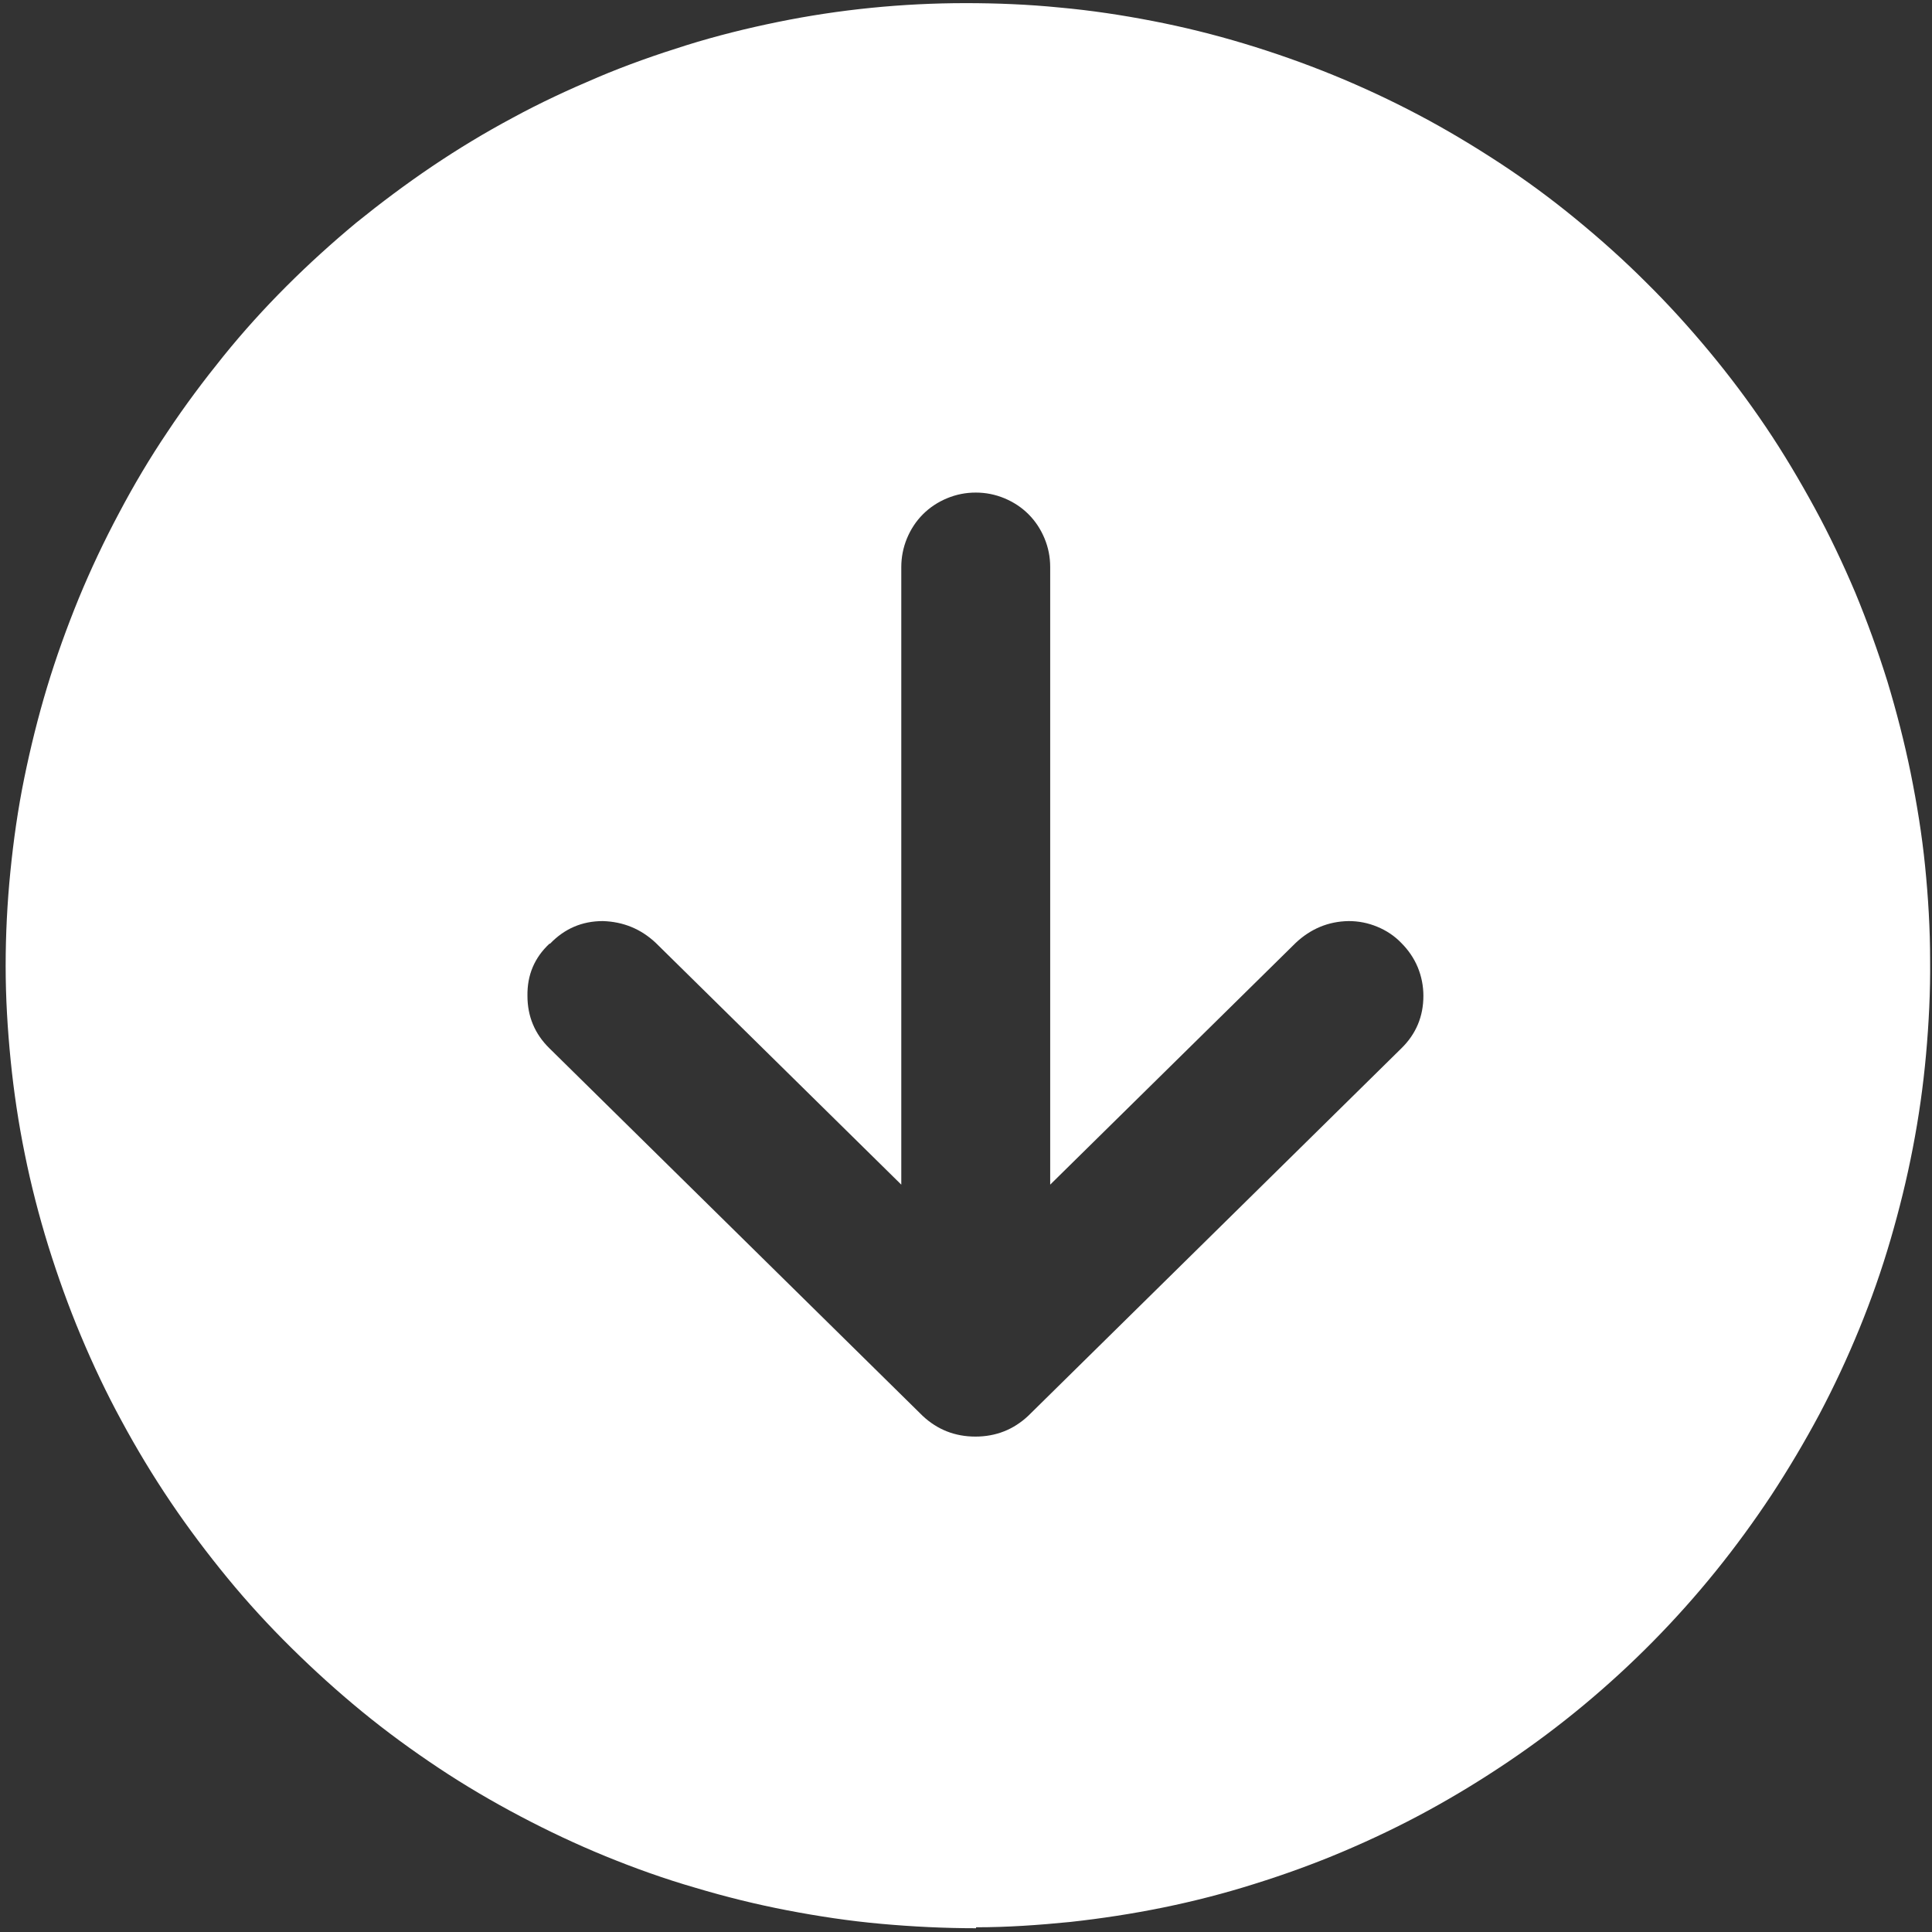 <?xml version="1.0" encoding="UTF-8"?><svg id="Layer_2" xmlns="http://www.w3.org/2000/svg" xmlns:xlink="http://www.w3.org/1999/xlink" viewBox="0 0 61.5 61.5"><rect x="0" y="0" width="61.5" height="61.5" fill="#333333" stroke="none"/><defs><style>.cls-1{fill:none;}.cls-2{fill:#fff;}.cls-3{clip-path:url(#clippath);}</style><clipPath id="clippath"><rect class="cls-1" width="61.5" height="61.5"/></clipPath></defs><g id="Layer_1-2"><g class="cls-3"><path class="cls-2" d="M17.51,30.04c.46-.48,1.02-.72,1.68-.72.65.02,1.21.25,1.68.69l7.82,7.7v-19.66c0-.31.06-.62.18-.91.12-.29.29-.55.51-.77.22-.22.48-.39.77-.51.29-.12.59-.18.91-.18s.62.06.91.18c.29.12.55.29.77.51.22.22.39.48.51.77.12.29.18.59.18.91v19.66l7.82-7.7c.47-.44,1.03-.68,1.68-.69.32,0,.62.06.91.18.29.12.55.29.77.52.22.22.4.48.52.77.12.29.18.6.18.91,0,.65-.23,1.21-.7,1.67l-11.88,11.7c-.47.44-1.03.66-1.68.66-.65,0-1.21-.22-1.68-.66l-11.88-11.7c-.47-.46-.7-1.02-.7-1.67-.01-.66.22-1.21.7-1.66ZM31.07,61.35c1,0,2-.07,3-.17,1-.11,1.98-.26,2.96-.46s1.95-.45,2.9-.75c.96-.3,1.9-.64,2.82-1.03.92-.39,1.82-.82,2.7-1.3.88-.48,1.73-1,2.56-1.56s1.63-1.16,2.4-1.8c.77-.64,1.51-1.32,2.21-2.03.7-.71,1.37-1.46,2-2.24.63-.78,1.22-1.59,1.77-2.42.55-.84,1.06-1.7,1.53-2.58.47-.89.89-1.79,1.27-2.72.38-.93.71-1.87.99-2.83.28-.96.52-1.93.71-2.92.19-.98.33-1.97.42-2.97s.14-2,.13-3c0-1-.06-2-.16-3s-.26-1.98-.46-2.97c-.2-.98-.45-1.95-.74-2.91-.3-.96-.64-1.9-1.02-2.82-.39-.92-.82-1.83-1.3-2.71-.48-.88-.99-1.74-1.55-2.57-.56-.83-1.16-1.63-1.8-2.4s-1.31-1.51-2.02-2.21c-.71-.71-1.45-1.37-2.23-2.01s-1.58-1.23-2.42-1.78-1.69-1.06-2.58-1.53-1.79-.89-2.72-1.27c-.93-.38-1.87-.71-2.83-1-.96-.29-1.93-.53-2.91-.72-.98-.19-1.97-.34-2.97-.43-1-.1-2-.14-3-.14-1,0-2,.05-3,.15-1,.1-1.99.25-2.97.45-.98.2-1.95.44-2.91.74s-1.9.63-2.82,1.02c-.92.39-1.83.81-2.71,1.29-.88.47-1.74.99-2.57,1.55-.83.56-1.63,1.16-2.41,1.79-.77.64-1.51,1.31-2.22,2.02-.71.71-1.38,1.45-2.01,2.23s-1.23,1.58-1.78,2.41c-.56.83-1.07,1.69-1.54,2.58-.47.88-.9,1.79-1.28,2.71-.38.93-.72,1.87-1.01,2.83s-.53,1.93-.73,2.91c-.2.98-.34,1.97-.44,2.97s-.15,2-.15,3c0,1.01.06,2.01.16,3.01.1,1,.25,2,.45,2.98.2.99.45,1.96.75,2.93.3.96.64,1.91,1.03,2.84.39.93.82,1.84,1.3,2.72.48.89,1,1.75,1.56,2.58s1.17,1.64,1.81,2.42c.64.78,1.32,1.52,2.04,2.23.72.71,1.46,1.38,2.24,2.02.78.64,1.59,1.23,2.43,1.79.84.56,1.71,1.07,2.6,1.54.89.47,1.8.9,2.73,1.28.93.38,1.88.72,2.85,1,.97.29,1.94.53,2.93.72s1.98.34,2.99.43c1,.09,2.01.14,3.02.14Z"/></g></g></svg>